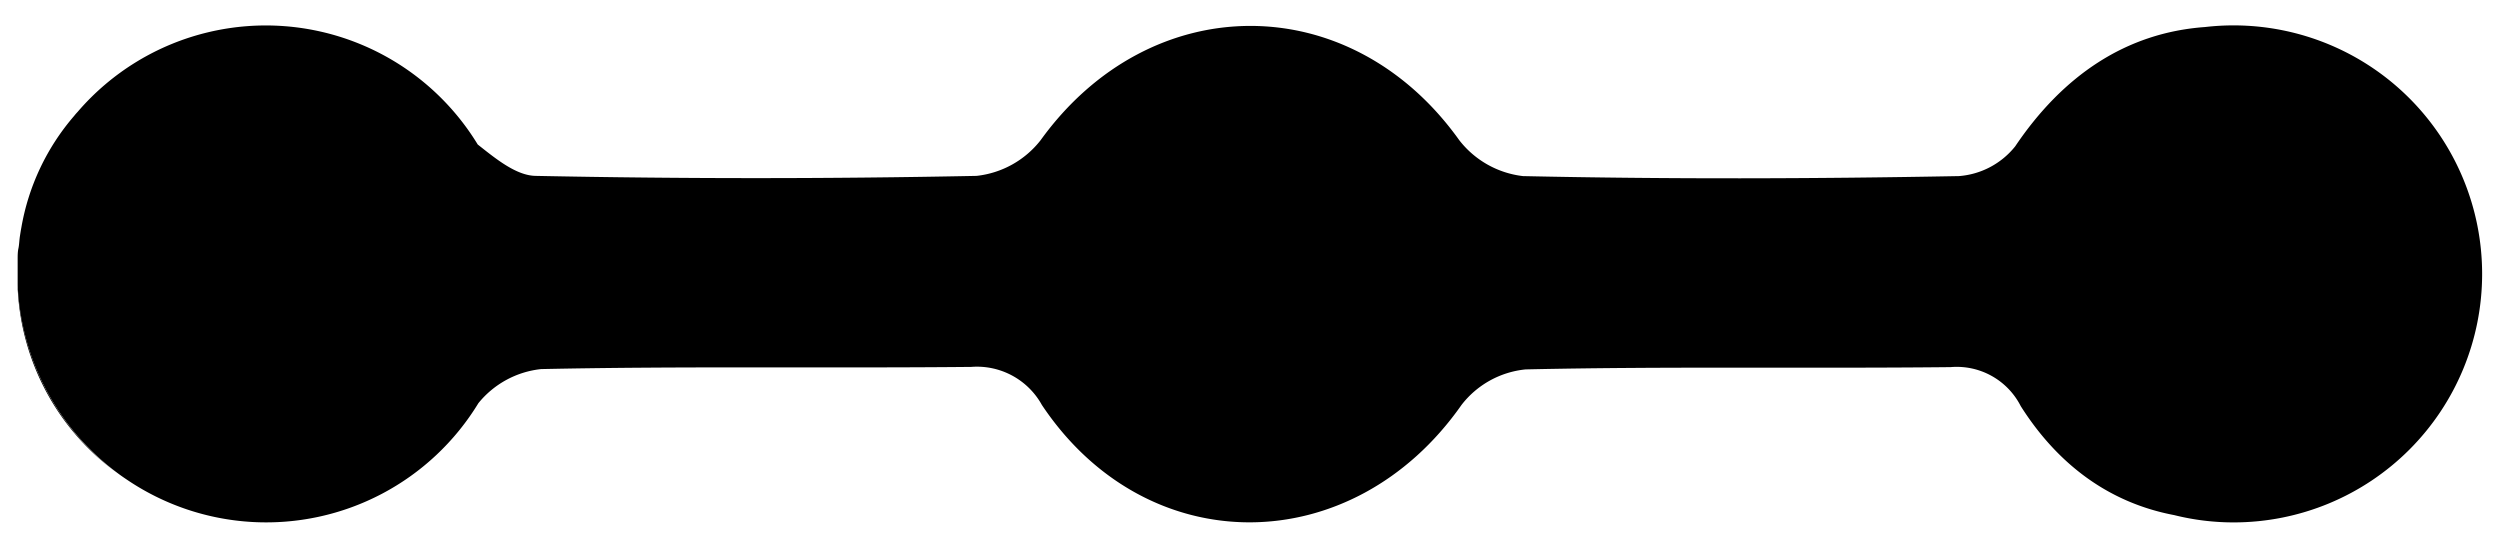 <?xml version="1.0" encoding="UTF-8"?> <svg xmlns="http://www.w3.org/2000/svg" id="Слой_1" data-name="Слой 1" viewBox="0 0 229.42 50.32"> <title>steps</title> <path d="M10.73,43.39a22.22,22.22,0,0,1-9.1-16.78c0-.16,0-.32,0-.48A22.79,22.79,0,0,0,10.73,43.39Z"></path> <path d="M227.78,25.14A22.8,22.8,0,0,1,205,47.94a22.53,22.53,0,0,1-5.48-.67c-6-1.14-10.7-4.67-14.08-10A6.59,6.59,0,0,0,179,33.69c-13,.14-26-.08-39,.21a8.49,8.49,0,0,0-5.88,3.26c-10,14.27-28.86,14.46-38.51,0a6.81,6.81,0,0,0-6.48-3.49c-13.16.13-26.32-.08-39.47.2A8.58,8.58,0,0,0,43.9,37,22.8,22.8,0,0,1,11.62,44c-.3-.2-.6-.41-.89-.63A22.79,22.79,0,0,1,1.62,26.13c0-.29,0-.57,0-.85v-.15c0-.26,0-.52,0-.77s0-.42,0-.63,0-.62.07-.93.08-.76.14-1.14.08-.52.13-.78A21.2,21.2,0,0,1,6.81,10.63c.1-.13.21-.25.32-.37a22.77,22.77,0,0,1,36.71,3c1.61,1.27,3.51,2.85,5.31,2.88q20.22.41,40.47,0a8.65,8.65,0,0,0,5.88-3.28c10.07-13.95,28.41-14,38.41,0a8.66,8.66,0,0,0,5.85,3.3c13.32.29,26.65.25,40,0a7.32,7.32,0,0,0,5.17-2.73C189.32,6.92,195.11,3,202.36,2.48A22.58,22.58,0,0,1,205,2.33,22.81,22.81,0,0,1,227.78,25.14Z"></path> </svg> 